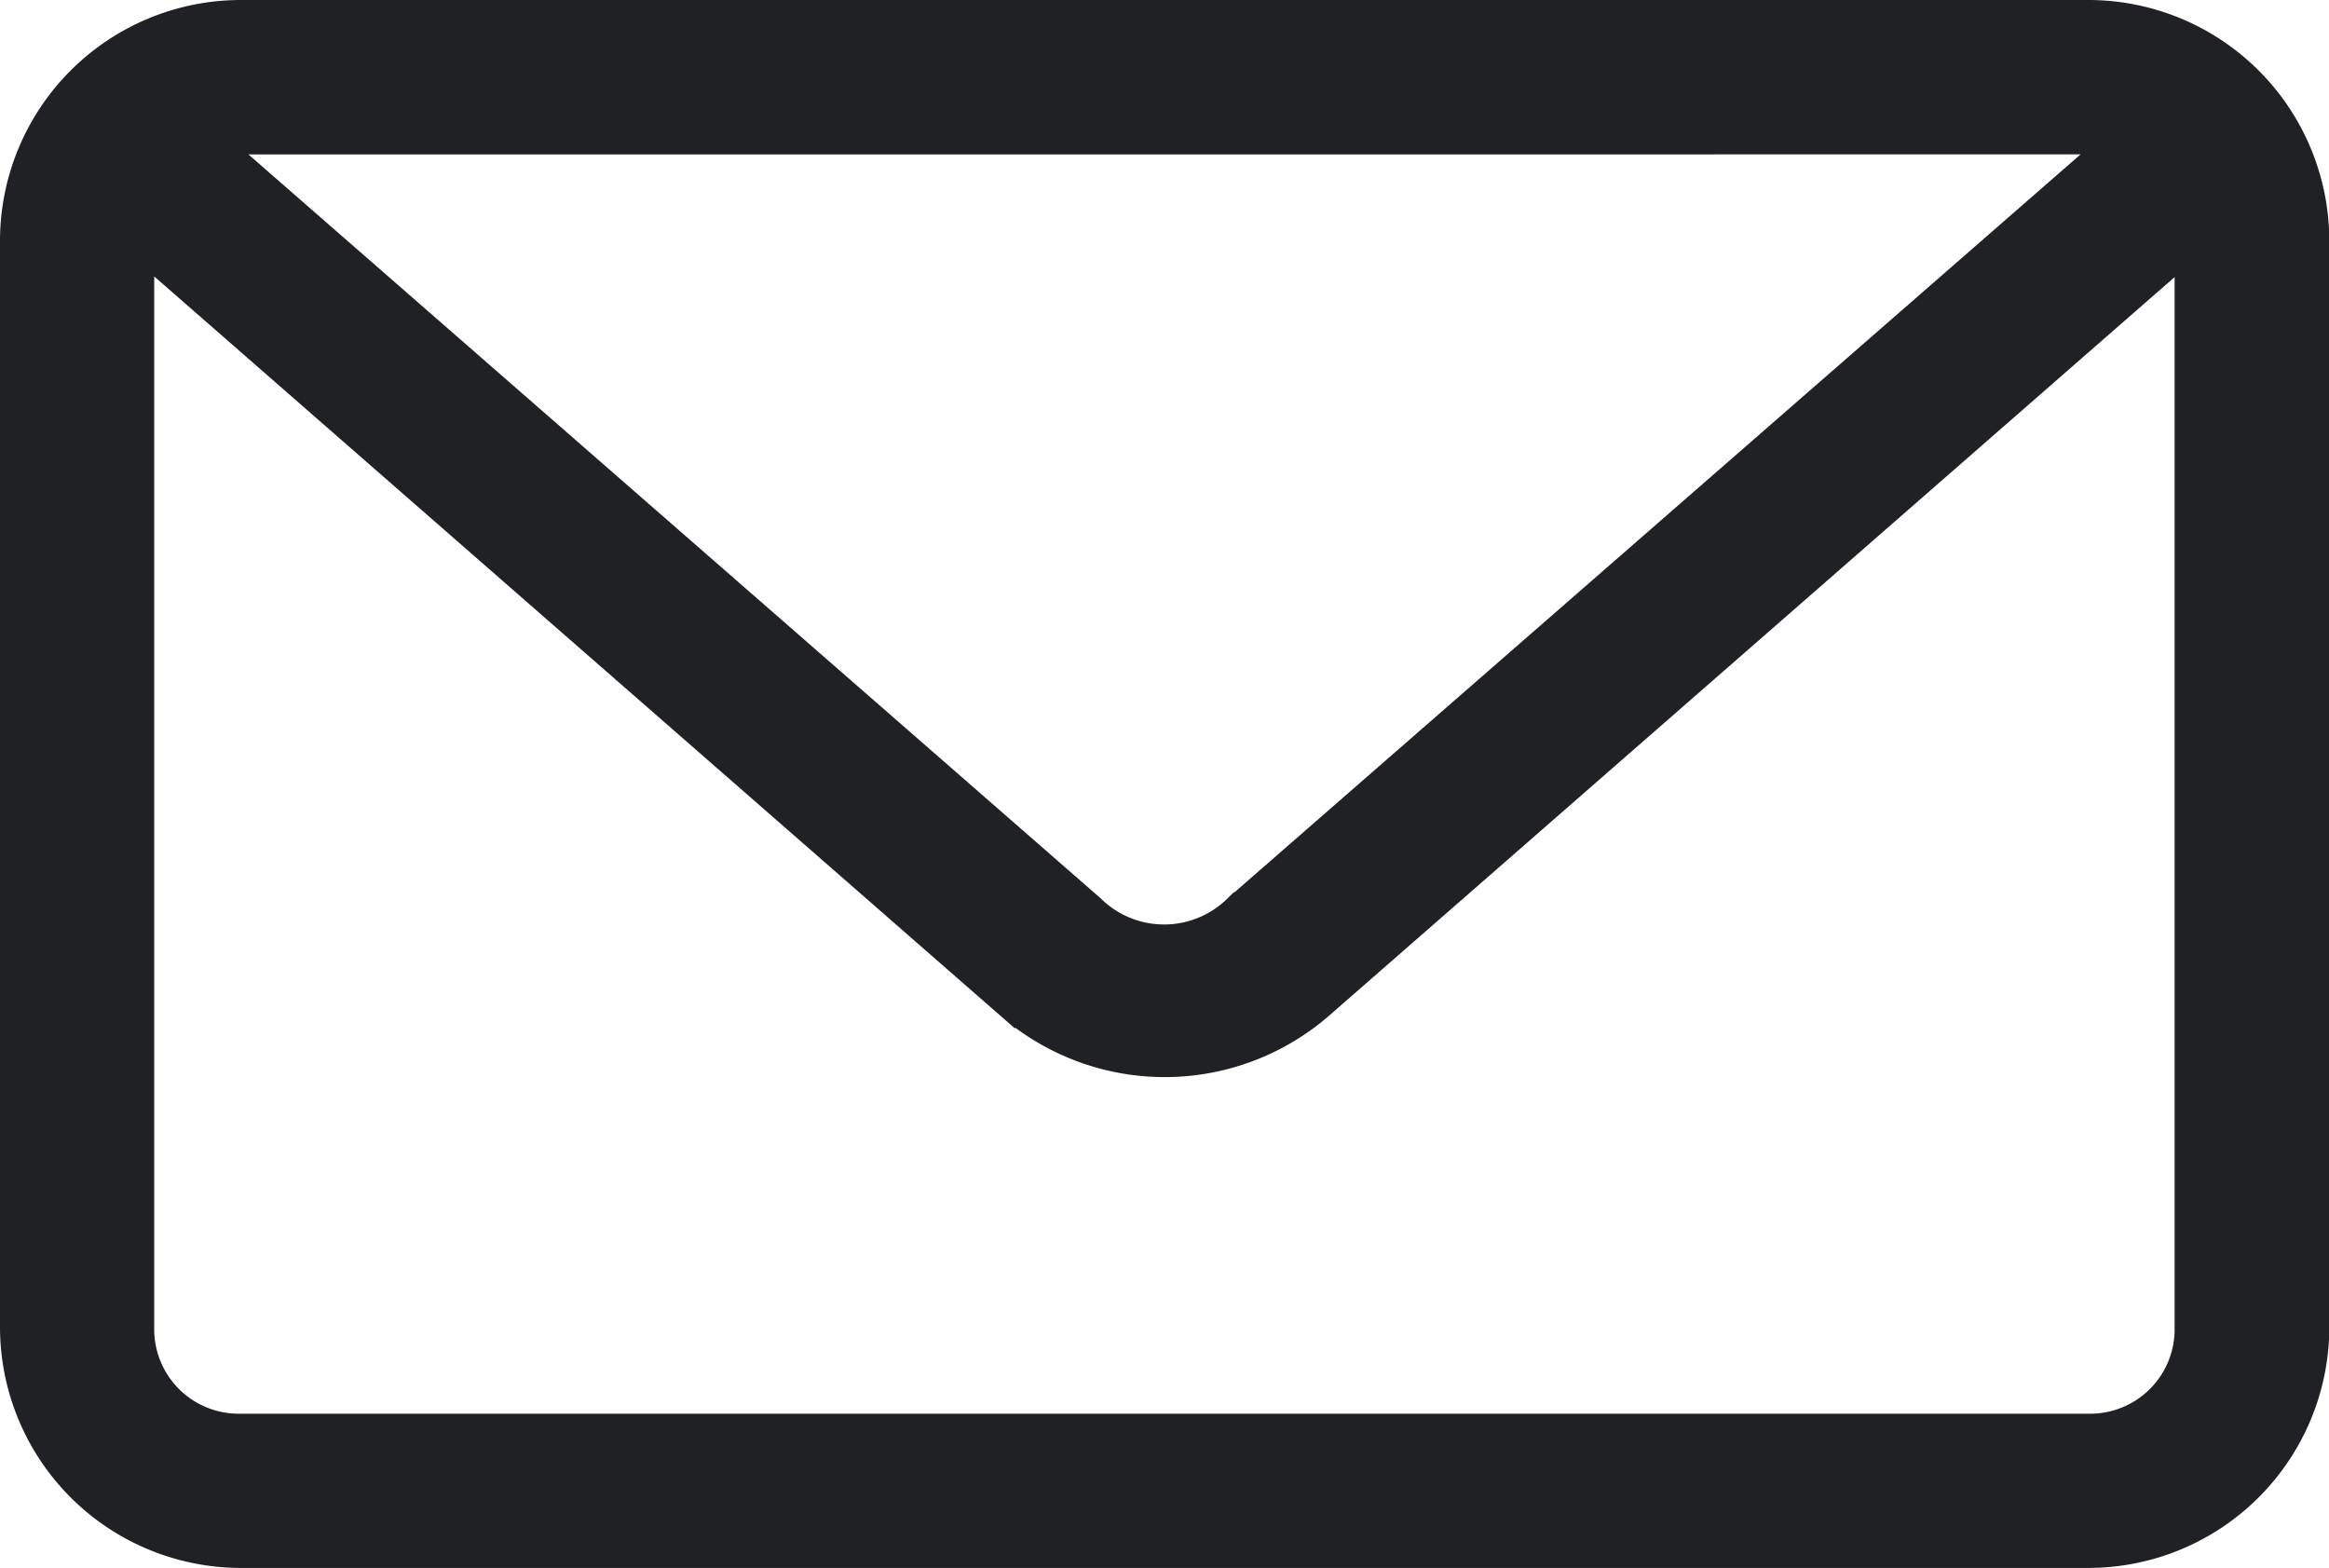 <svg xmlns="http://www.w3.org/2000/svg" width="15.329" height="10.319" viewBox="0 0 15.329 10.319">
  <g id="Group_48644" data-name="Group 48644" transform="translate(-7.85 -21.85)">
    <path id="Path_79705" data-name="Path 79705" d="M9.431,22A1.436,1.436,0,0,0,8,23.431v7.157a1.436,1.436,0,0,0,1.431,1.431H21.6a1.436,1.436,0,0,0,1.431-1.431V23.431A1.436,1.436,0,0,0,21.6,22Zm0,.716H21.6a.721.721,0,0,1,.28.056l-5.848,5.1a.743.743,0,0,1-1.04,0l-5.843-5.1A.716.716,0,0,1,9.431,22.716Zm-.7.637,5.792,5.06a1.5,1.5,0,0,0,1.979.006l5.8-5.066a.749.749,0,0,1,.011.078v7.157a.706.706,0,0,1-.716.716H9.431a.706.706,0,0,1-.716-.716V23.431a.707.707,0,0,1,.011-.078Z" fill="#202124" stroke="#202124" stroke-width="0.3"/>
  </g>
</svg>
